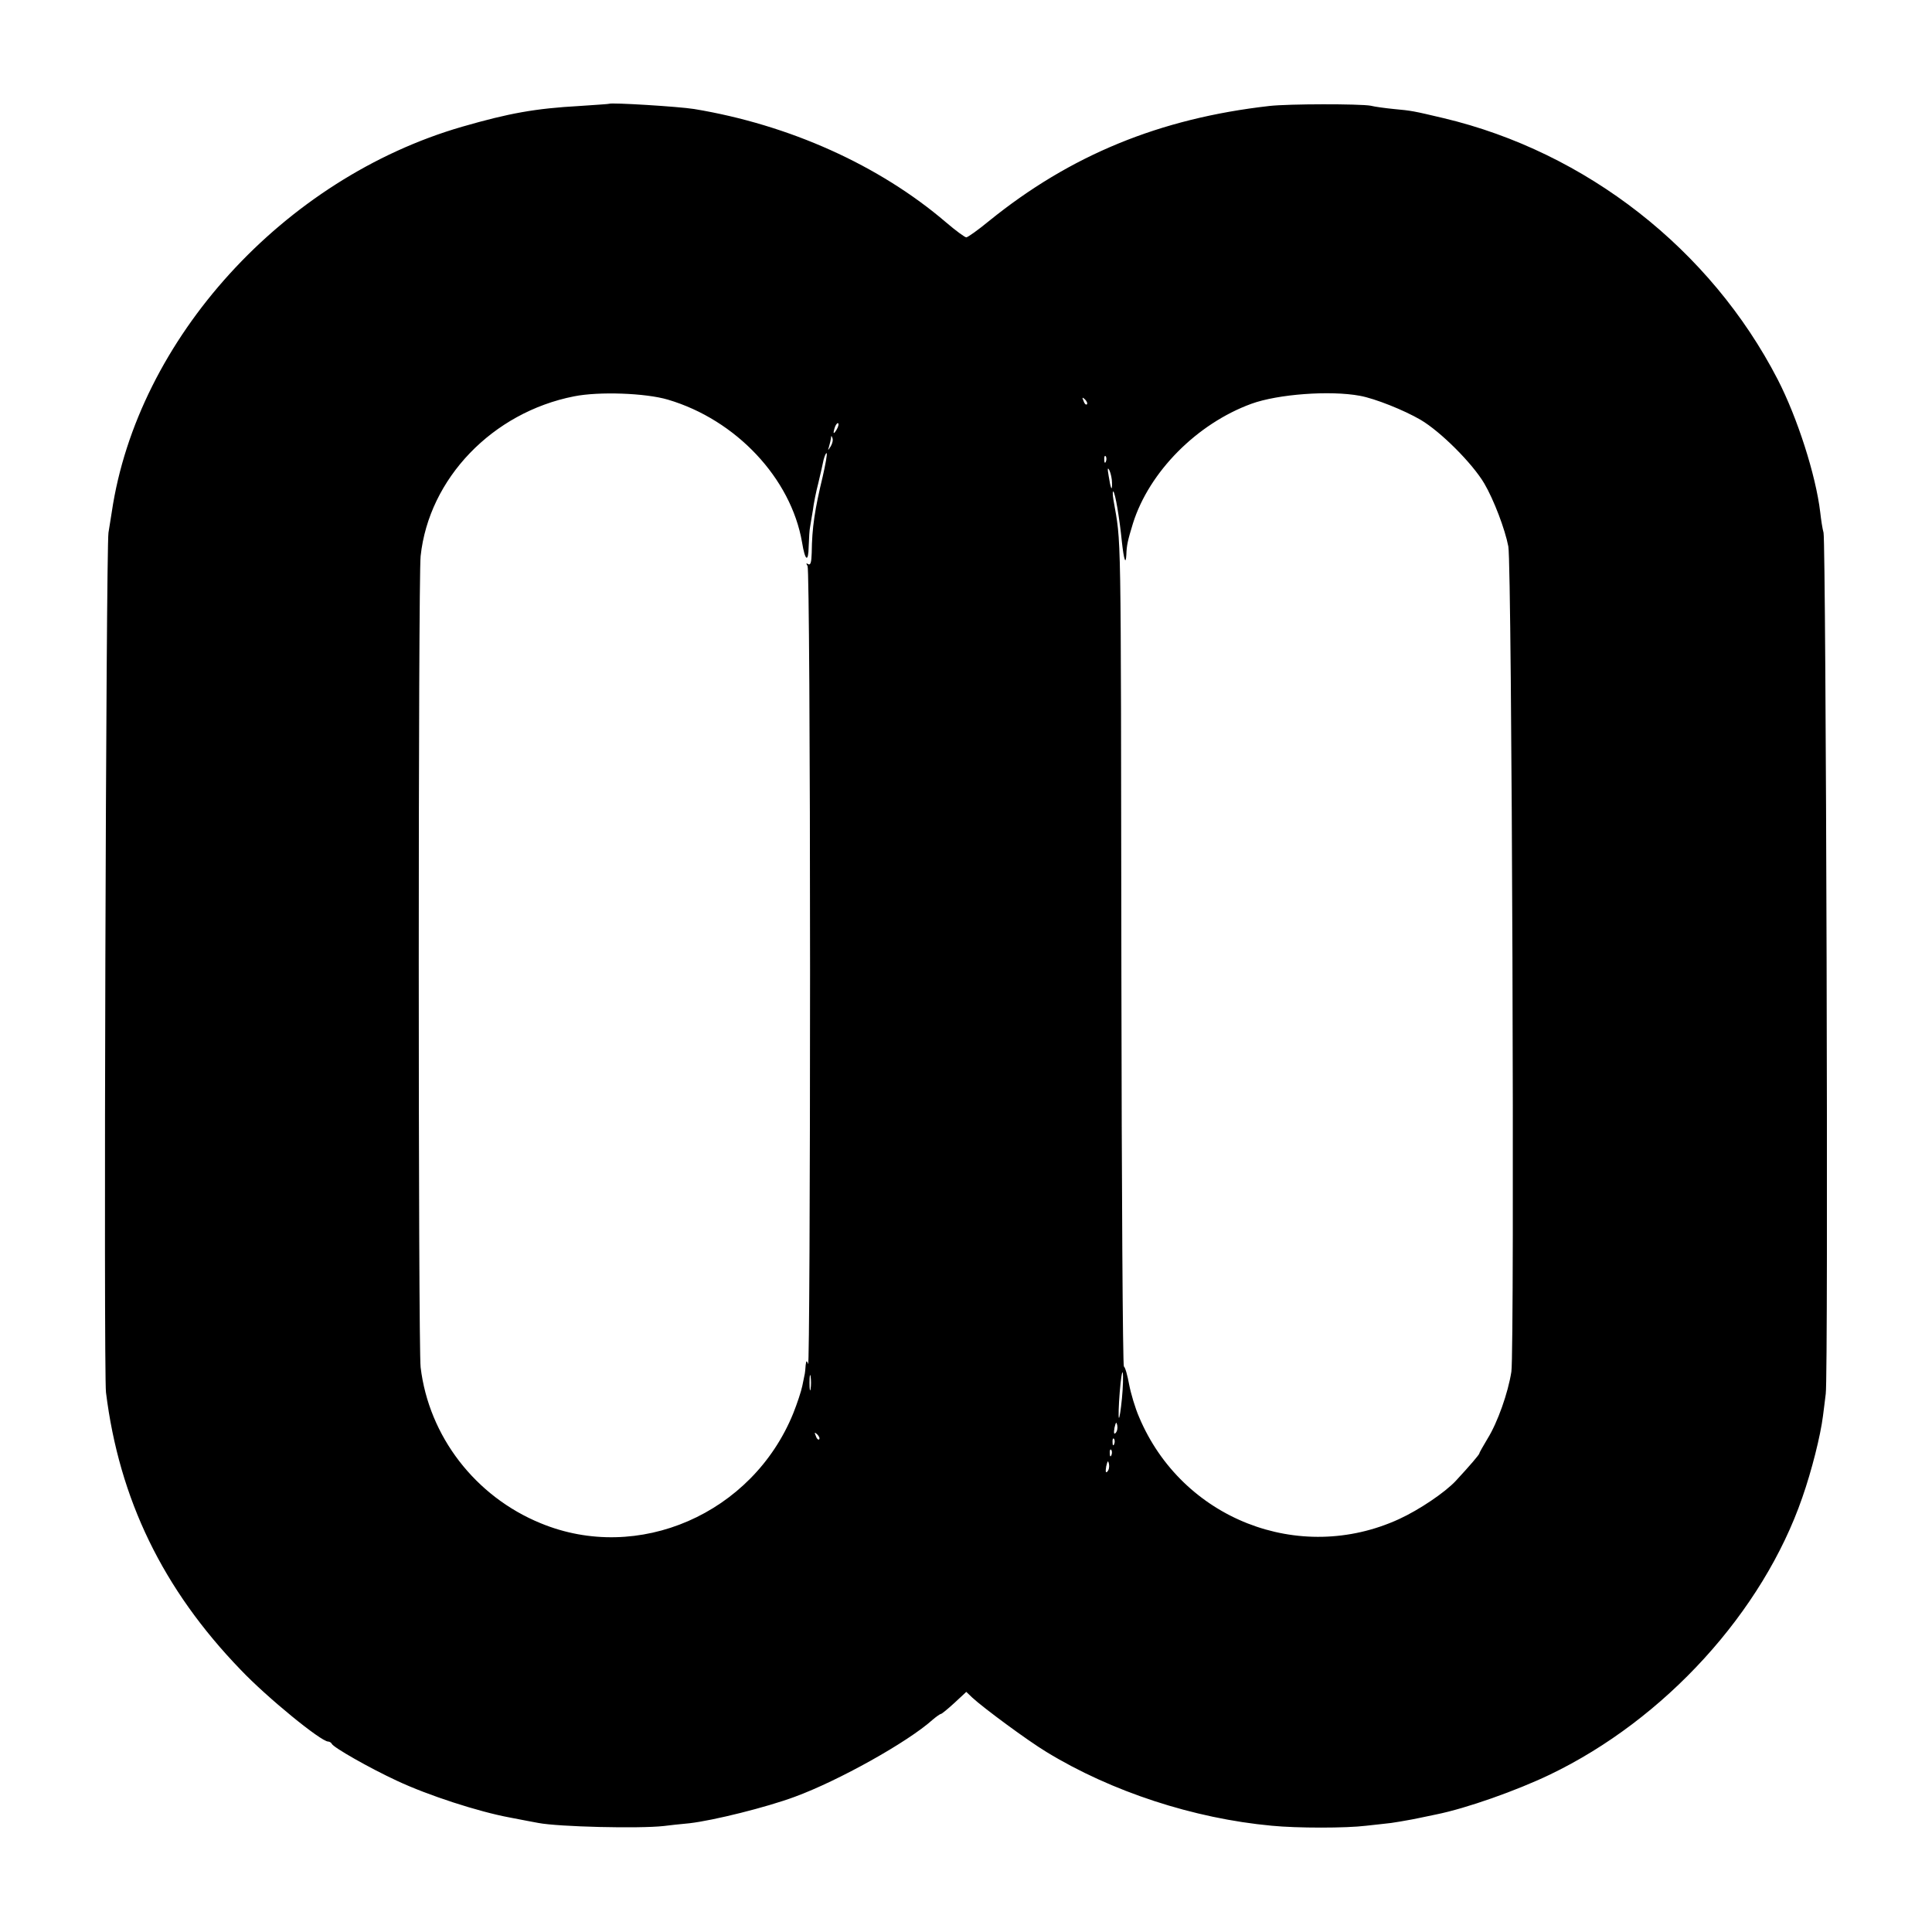 <?xml version="1.0" standalone="no"?>
<!DOCTYPE svg PUBLIC "-//W3C//DTD SVG 20010904//EN"
 "http://www.w3.org/TR/2001/REC-SVG-20010904/DTD/svg10.dtd">
<svg version="1.0" xmlns="http://www.w3.org/2000/svg"
 width="700pt" height="700pt" viewBox="0 0 700 700"
 preserveAspectRatio="xMidYMid meet">
<g transform="translate(0,700) scale(0.1,-0.1)"
fill="#000000" stroke="none">
<path d="M2207 6624 c-1 -1 -49 -4 -107 -8 -161 -9 -255 -26 -425 -75 -647
-187 -1177 -769 -1270 -1396 -4 -27 -10 -61 -12 -75 -9 -56 -18 -3040 -9
-3115 48 -387 206 -713 488 -1005 95 -100 291 -260 317 -260 5 0 11 -4 13 -8
5 -13 137 -88 236 -134 113 -53 295 -112 408 -133 49 -10 96 -18 105 -20 74
-14 364 -21 454 -11 17 2 58 7 93 10 87 10 280 58 382 96 158 58 409 198 499
279 13 11 27 21 30 21 3 0 25 18 49 40 l43 40 22 -21 c40 -37 201 -156 269
-197 234 -143 533 -241 816 -267 92 -9 269 -9 342 0 30 3 71 8 90 10 19 3 46
7 60 10 14 2 61 12 104 21 109 22 290 86 411 144 417 200 772 590 915 1004 34
97 66 224 75 296 3 25 8 61 10 80 10 68 1 3077 -8 3120 -4 14 -9 47 -12 74
-16 135 -83 343 -154 481 -243 471 -693 824 -1211 947 -110 26 -115 27 -180
33 -30 3 -68 8 -84 12 -39 7 -297 7 -367 -1 -397 -45 -721 -178 -1016 -417
-40 -33 -77 -59 -82 -59 -5 0 -38 24 -73 54 -243 208 -569 354 -913 411 -56 9
-301 24 -308 19z m213 -1072 c247 -73 446 -285 486 -517 11 -68 23 -75 24 -15
1 30 3 62 5 70 1 8 6 35 10 60 3 25 12 70 20 100 7 30 16 68 19 84 4 15 9 26
11 24 3 -2 -4 -40 -14 -84 -29 -120 -39 -186 -40 -277 -1 -34 -4 -46 -13 -41
-7 5 -8 3 -2 -7 5 -8 9 -651 9 -1461 0 -796 -3 -1440 -7 -1430 -5 14 -7 13 -9
-5 -1 -13 -2 -26 -3 -30 -1 -5 -5 -24 -9 -44 -4 -20 -19 -65 -33 -100 -148
-364 -562 -544 -915 -398 -237 97 -405 315 -435 565 -9 74 -9 2857 0 2939 30
282 261 521 556 579 90 18 259 12 340 -12z m2507 14 c55 -10 160 -52 220 -87
73 -43 188 -158 231 -231 34 -58 75 -165 87 -228 13 -69 23 -2905 11 -2990
-12 -77 -50 -184 -86 -242 -16 -27 -30 -51 -30 -54 0 -4 -34 -44 -85 -99 -39
-42 -132 -105 -206 -139 -362 -166 -787 1 -942 370 -14 32 -30 86 -36 118 -6
33 -14 62 -19 65 -4 3 -8 641 -9 1416 -2 1685 0 1555 -29 1725 -3 19 -3 32 0
29 7 -7 22 -94 31 -184 7 -63 14 -85 16 -44 1 33 5 51 24 113 59 187 232 361
429 433 96 35 285 49 393 29z m-989 -31 c-3 -3 -9 2 -12 12 -6 14 -5 15 5 6 7
-7 10 -15 7 -18z m-907 -92 c-12 -20 -14 -14 -5 12 4 9 9 14 11 11 3 -2 0 -13
-6 -23z m-21 -60 c-11 -17 -11 -17 -6 0 3 10 6 24 7 30 0 9 2 9 5 0 3 -7 0
-20 -6 -30z m997 -55 c-3 -8 -6 -5 -6 6 -1 11 2 17 5 13 3 -3 4 -12 1 -19z
m22 -77 c1 -35 -5 -22 -12 24 -5 28 -4 34 3 20 5 -11 9 -31 9 -44z m36 -3318
c-4 -41 -9 -73 -11 -70 -2 2 -1 44 3 93 4 49 9 80 11 70 2 -11 1 -52 -3 -93z
m-1128 35 c-2 -13 -4 -3 -4 22 0 25 2 35 4 23 2 -13 2 -33 0 -45z m1105 -160
c-6 -6 -7 0 -4 19 5 21 7 23 10 9 2 -10 0 -22 -6 -28z m-1074 -23 c-3 -3 -9 2
-12 12 -6 14 -5 15 5 6 7 -7 10 -15 7 -18z m1069 -17 c-3 -8 -6 -5 -6 6 -1 11
2 17 5 13 3 -3 4 -12 1 -19z m-10 -40 c-3 -8 -6 -5 -6 6 -1 11 2 17 5 13 3 -3
4 -12 1 -19z m-15 -60 c-6 -6 -7 0 -4 19 5 21 7 23 10 9 2 -10 0 -22 -6 -28z"/>
</g>
</svg>
